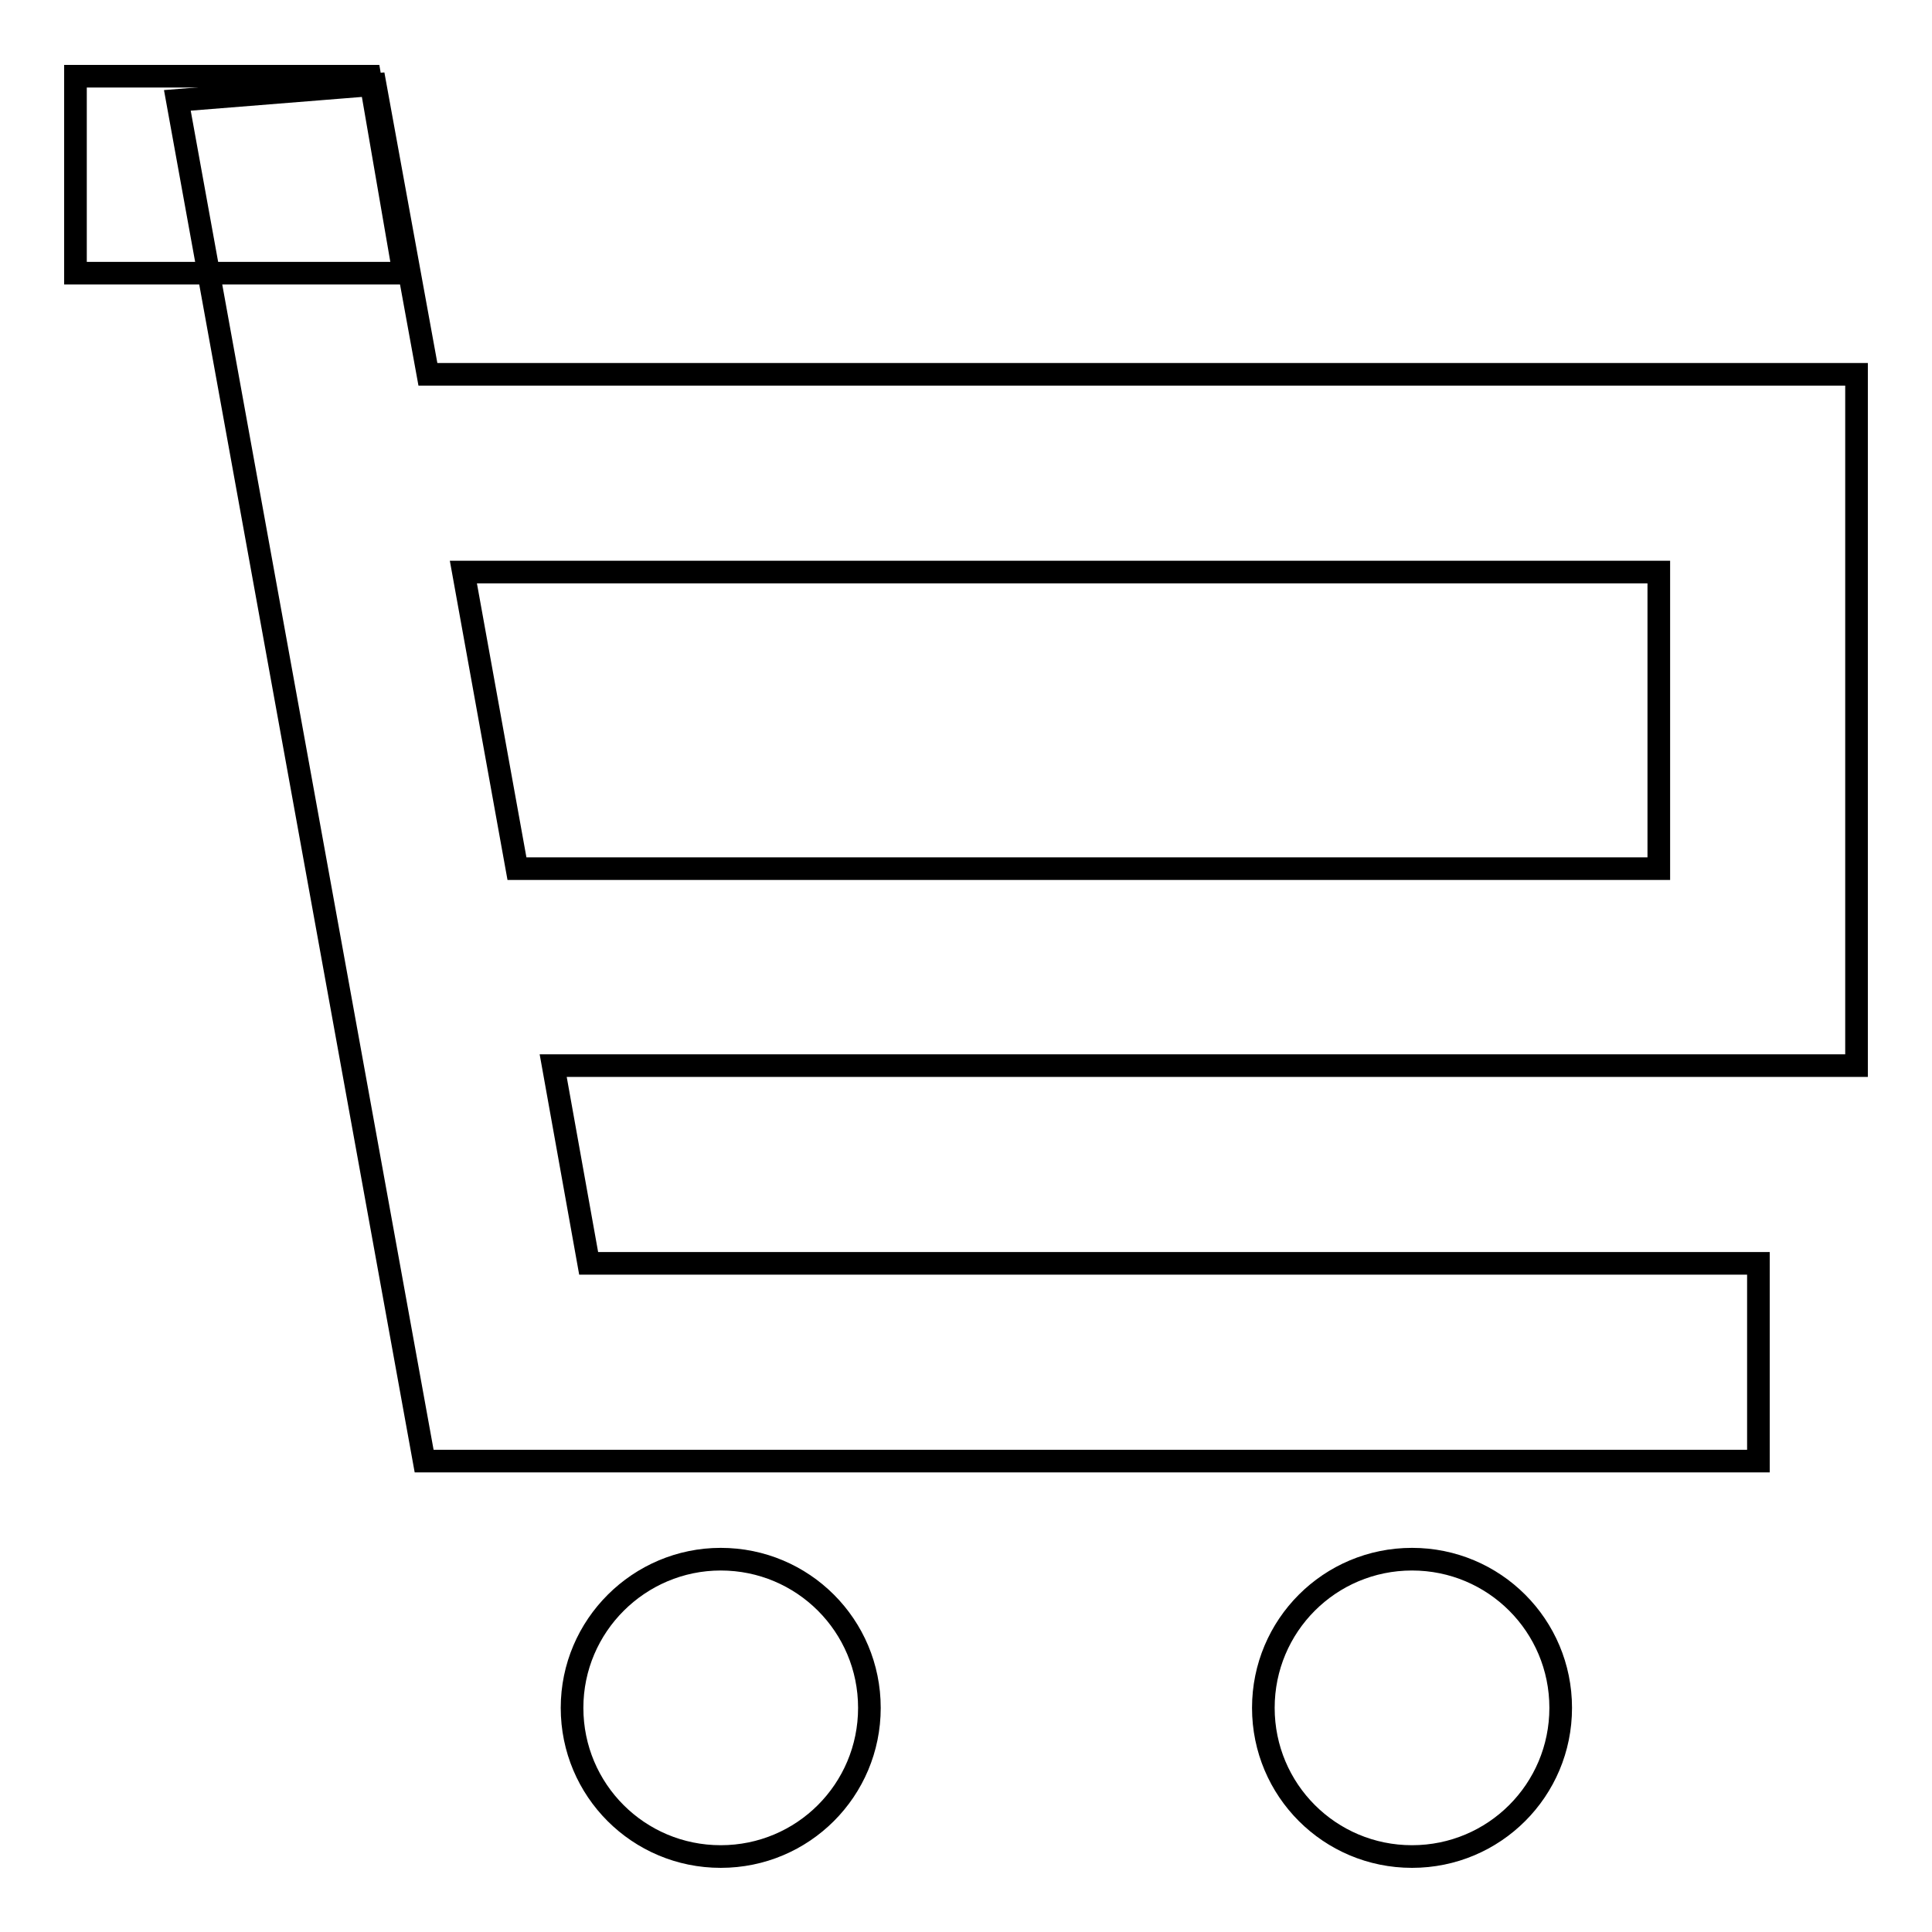 <?xml version="1.0" encoding="utf-8"?>
<!-- Svg Vector Icons : http://www.onlinewebfonts.com/icon -->
<!DOCTYPE svg PUBLIC "-//W3C//DTD SVG 1.1//EN" "http://www.w3.org/Graphics/SVG/1.1/DTD/svg11.dtd">
<svg version="1.1" xmlns="http://www.w3.org/2000/svg" xmlns:xlink="http://www.w3.org/1999/xlink" x="0px" y="0px" viewBox="0 0 256 256" enable-background="new 0 0 256 256" xml:space="preserve">
<g><g><path stroke-width="3" fill-opacity="0" stroke="#000000"  d="M53.5,36.2H10V10.1h39L53.5,36.2z"/><path stroke-width="3" fill-opacity="0" stroke="#000000"  d="M56.7,49.6l-7-38.4l-26.2,2.1l32.7,180.3h176.8v-26.2h-155l-4.7-26.2h146.6l0,0h17.4h8.7v-26.2l0,0V75.8l0,0V49.6H56.7z M219.8,115.1H68.5l-7.1-39.3h158.4V115.1L219.8,115.1z"/><path stroke-width="3" fill-opacity="0" stroke="#000000"  d="M75.8,226.3c0,10.9,8.8,19.7,19.7,19.7c10.9,0,19.7-8.8,19.7-19.7s-8.8-19.7-19.7-19.7C84.7,206.6,75.8,215.4,75.8,226.3z"/><path stroke-width="3" fill-opacity="0" stroke="#000000"  d="M167.4,226.3c0,10.9,8.8,19.7,19.7,19.7s19.7-8.8,19.7-19.7s-8.8-19.7-19.7-19.7S167.4,215.4,167.4,226.3z"/></g></g>
</svg>